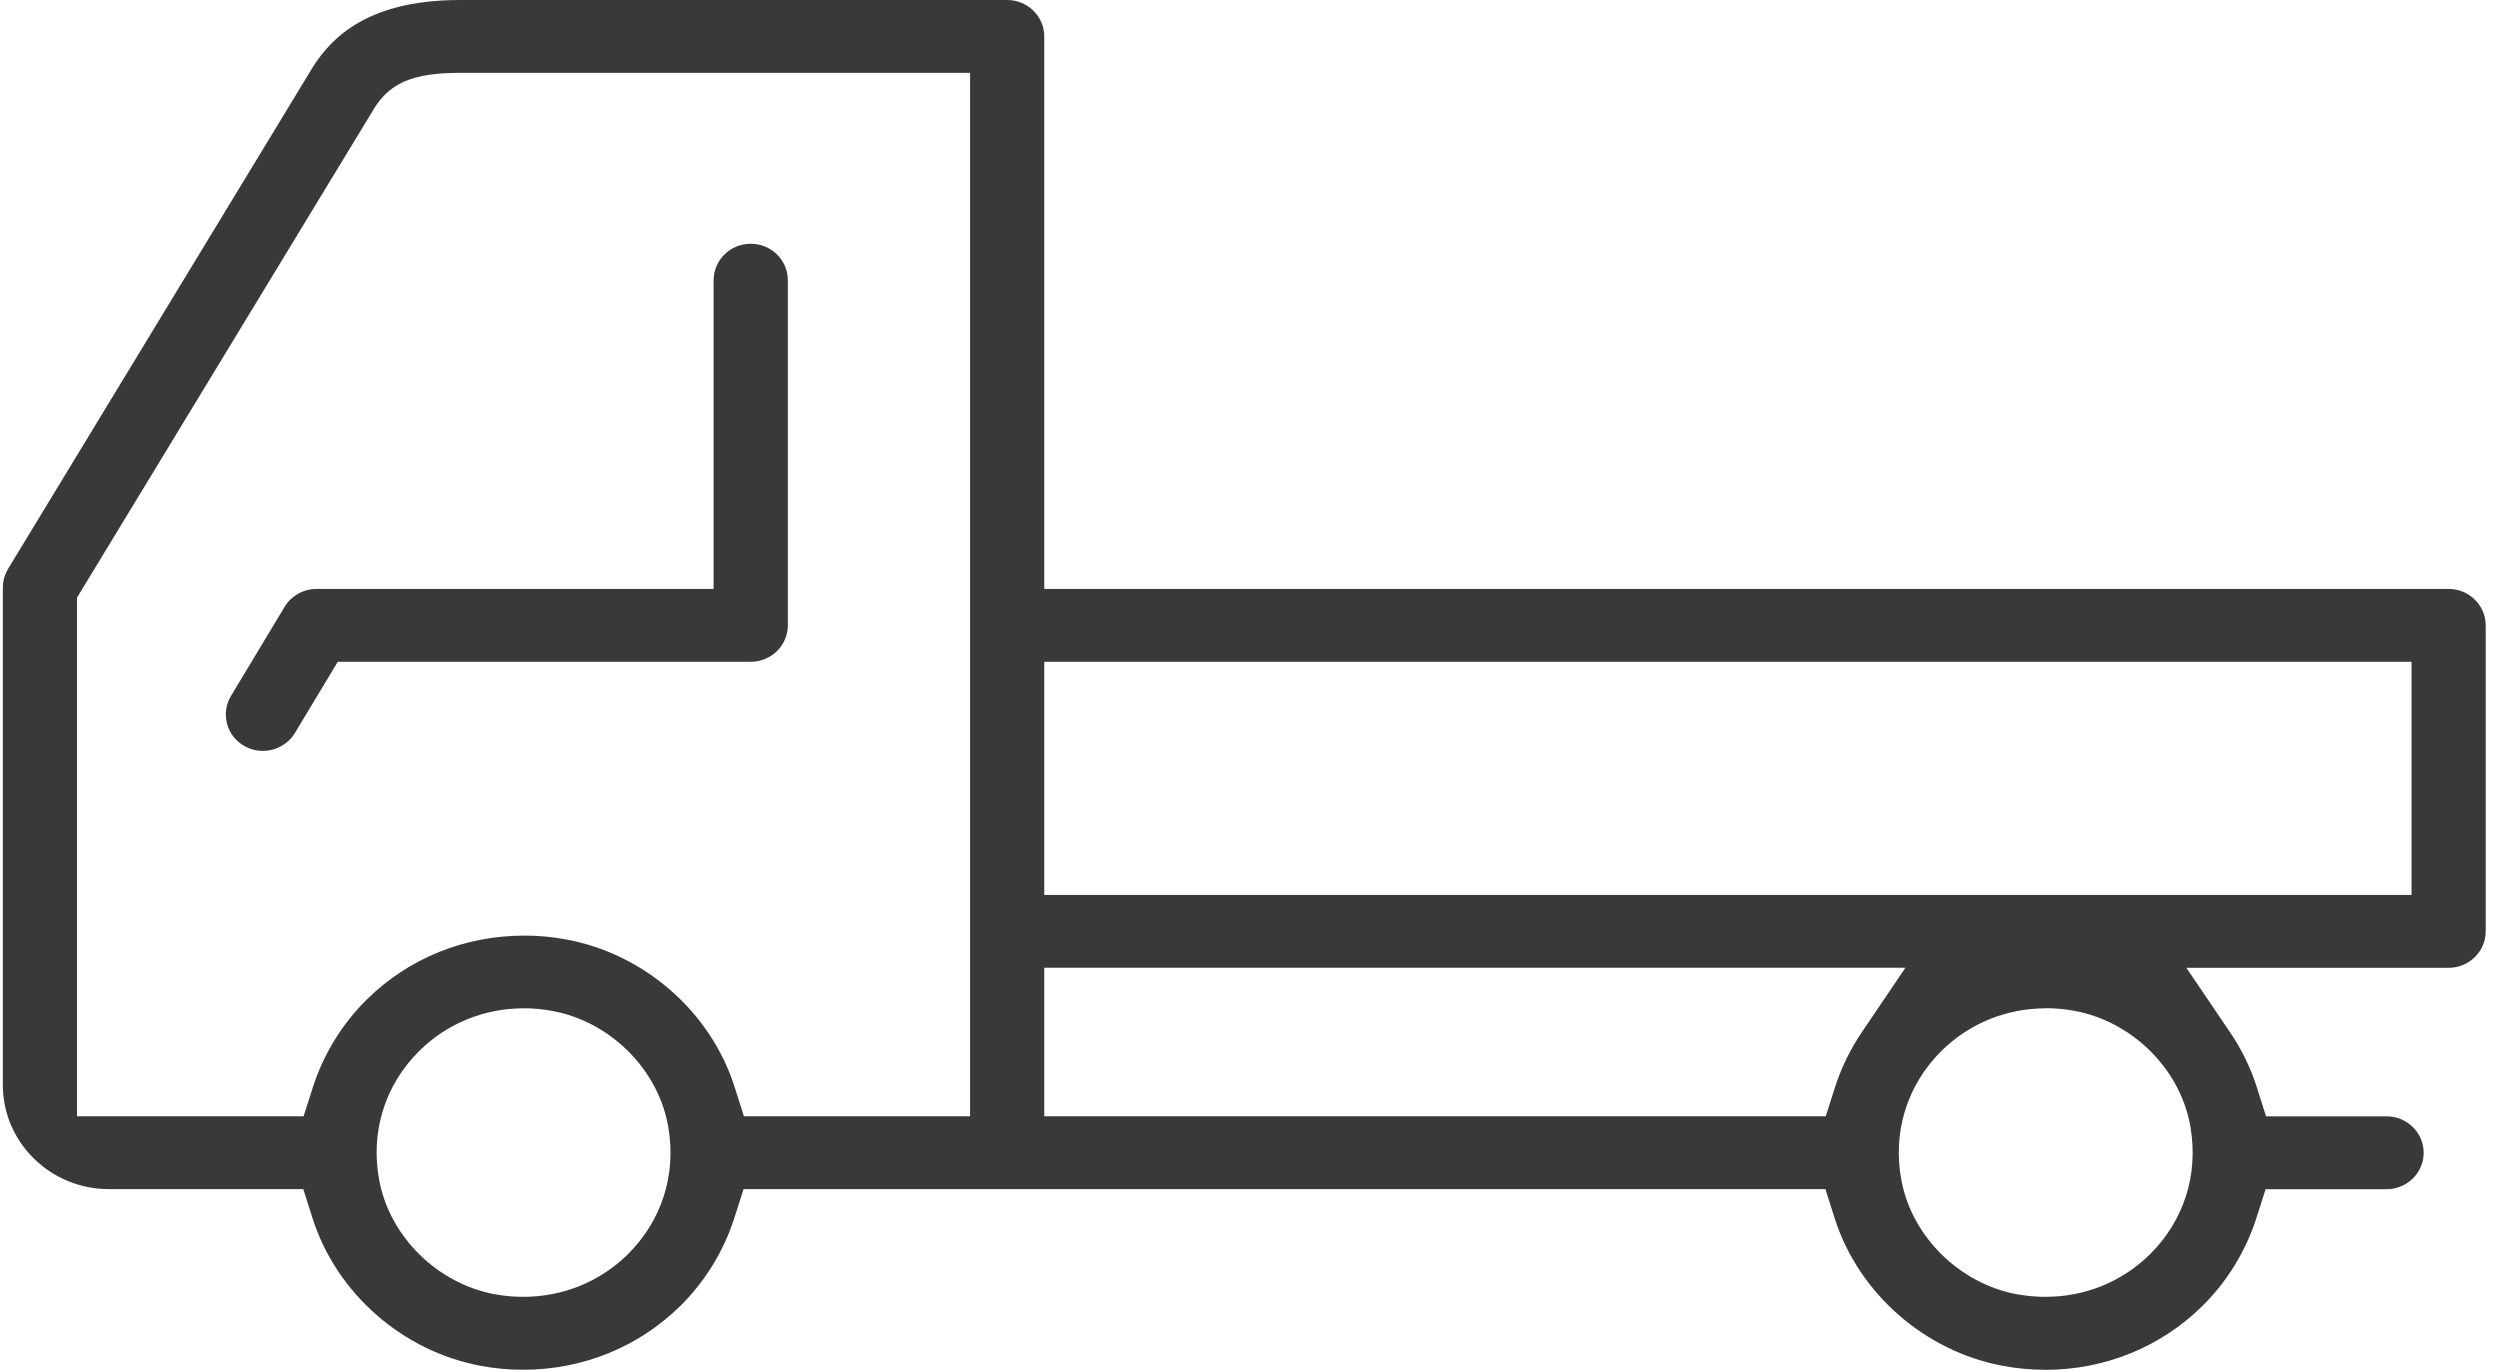 <svg width="146" height="80" viewBox="0 0 146 80" fill="none" xmlns="http://www.w3.org/2000/svg">
<path d="M119.433 79.995C118.609 79.995 117.777 79.919 116.964 79.765C112.395 78.91 108.541 75.527 107.145 71.147L106.604 69.444H43.425L42.881 71.141C42.261 73.078 41.164 74.856 39.714 76.283C37.275 78.675 34.016 79.995 30.541 79.995C29.717 79.995 28.885 79.919 28.072 79.765C23.503 78.91 19.649 75.527 18.253 71.147L17.712 69.444H6.358C2.943 69.444 0.166 66.717 0.166 63.364V34.378C0.166 34.343 0.169 34.308 0.169 34.27C0.169 34.233 0.172 34.187 0.177 34.138L0.182 34.057C0.188 34.022 0.193 33.976 0.202 33.933L0.218 33.849C0.224 33.82 0.237 33.779 0.248 33.739L0.276 33.647C0.284 33.62 0.298 33.585 0.312 33.553C0.325 33.518 0.336 33.485 0.35 33.456C0.364 33.426 0.38 33.394 0.397 33.364C0.413 33.331 0.43 33.297 0.449 33.264C0.468 33.229 0.487 33.197 0.504 33.167L18.044 4.289C19.108 2.447 21.182 0 26.863 0H58.818C60.013 0 60.985 0.955 60.985 2.128V34.394H142.999C144.194 34.394 145.166 35.349 145.166 36.523V54.392C145.166 55.565 144.194 56.52 142.999 56.52H127.683L130.241 60.294C130.917 61.292 131.441 62.366 131.796 63.488L132.337 65.193H139.375C140.57 65.193 141.543 66.148 141.543 67.321C141.543 68.495 140.57 69.45 139.375 69.45H132.312L131.768 71.147C131.145 73.086 130.051 74.864 128.601 76.288C126.164 78.681 122.906 80 119.428 80L119.433 79.995ZM119.477 58.886C117.184 58.886 115.027 59.76 113.406 61.349C111.362 63.361 110.503 66.14 111.052 68.98C111.684 72.244 114.447 74.958 117.771 75.581C118.343 75.684 118.906 75.735 119.458 75.735C121.763 75.735 123.922 74.858 125.54 73.267C127.524 71.316 128.389 68.638 127.933 65.881V65.862L127.889 65.633C127.257 62.368 124.494 59.657 121.167 59.037C120.609 58.932 120.038 58.878 119.475 58.878L119.477 58.886ZM30.582 58.886C28.289 58.886 26.132 59.76 24.511 61.349C22.467 63.358 21.608 66.14 22.157 68.98C22.789 72.244 25.552 74.958 28.877 75.581C29.445 75.684 30.006 75.735 30.555 75.735C32.865 75.735 35.027 74.858 36.645 73.269C38.632 71.316 39.494 68.638 39.038 65.883V65.867L38.994 65.638C38.362 62.374 35.599 59.663 32.272 59.042C31.714 58.937 31.143 58.883 30.58 58.883L30.582 58.886ZM60.985 65.188H106.624L107.167 63.491C107.53 62.358 108.055 61.281 108.725 60.289L111.277 56.517H60.985V65.188ZM30.613 54.637C31.437 54.637 32.266 54.713 33.082 54.867C37.656 55.719 41.511 59.102 42.903 63.485L43.445 65.19H56.653V4.254H26.866C24.094 4.254 22.712 4.85 21.778 6.455L4.498 34.901V65.19H17.729L18.273 63.493C18.896 61.554 19.992 59.773 21.445 58.349C23.882 55.956 27.137 54.64 30.613 54.64V54.637ZM60.985 52.263H140.834V38.648H60.985V52.263Z" fill="#393939"/>
<path d="M15.35 43.852C14.959 43.852 14.591 43.752 14.256 43.558C13.753 43.267 13.399 42.803 13.256 42.252C13.113 41.702 13.196 41.13 13.49 40.642L16.621 35.438C17.009 34.794 17.726 34.392 18.487 34.392H41.675V16.364C41.675 15.19 42.648 14.235 43.843 14.235C45.038 14.235 46.01 15.19 46.01 16.364V36.52C46.01 37.694 45.038 38.648 43.843 38.648H19.726L17.223 42.806C16.833 43.45 16.119 43.852 15.355 43.852H15.35Z" fill="#393939"/>
</svg>
